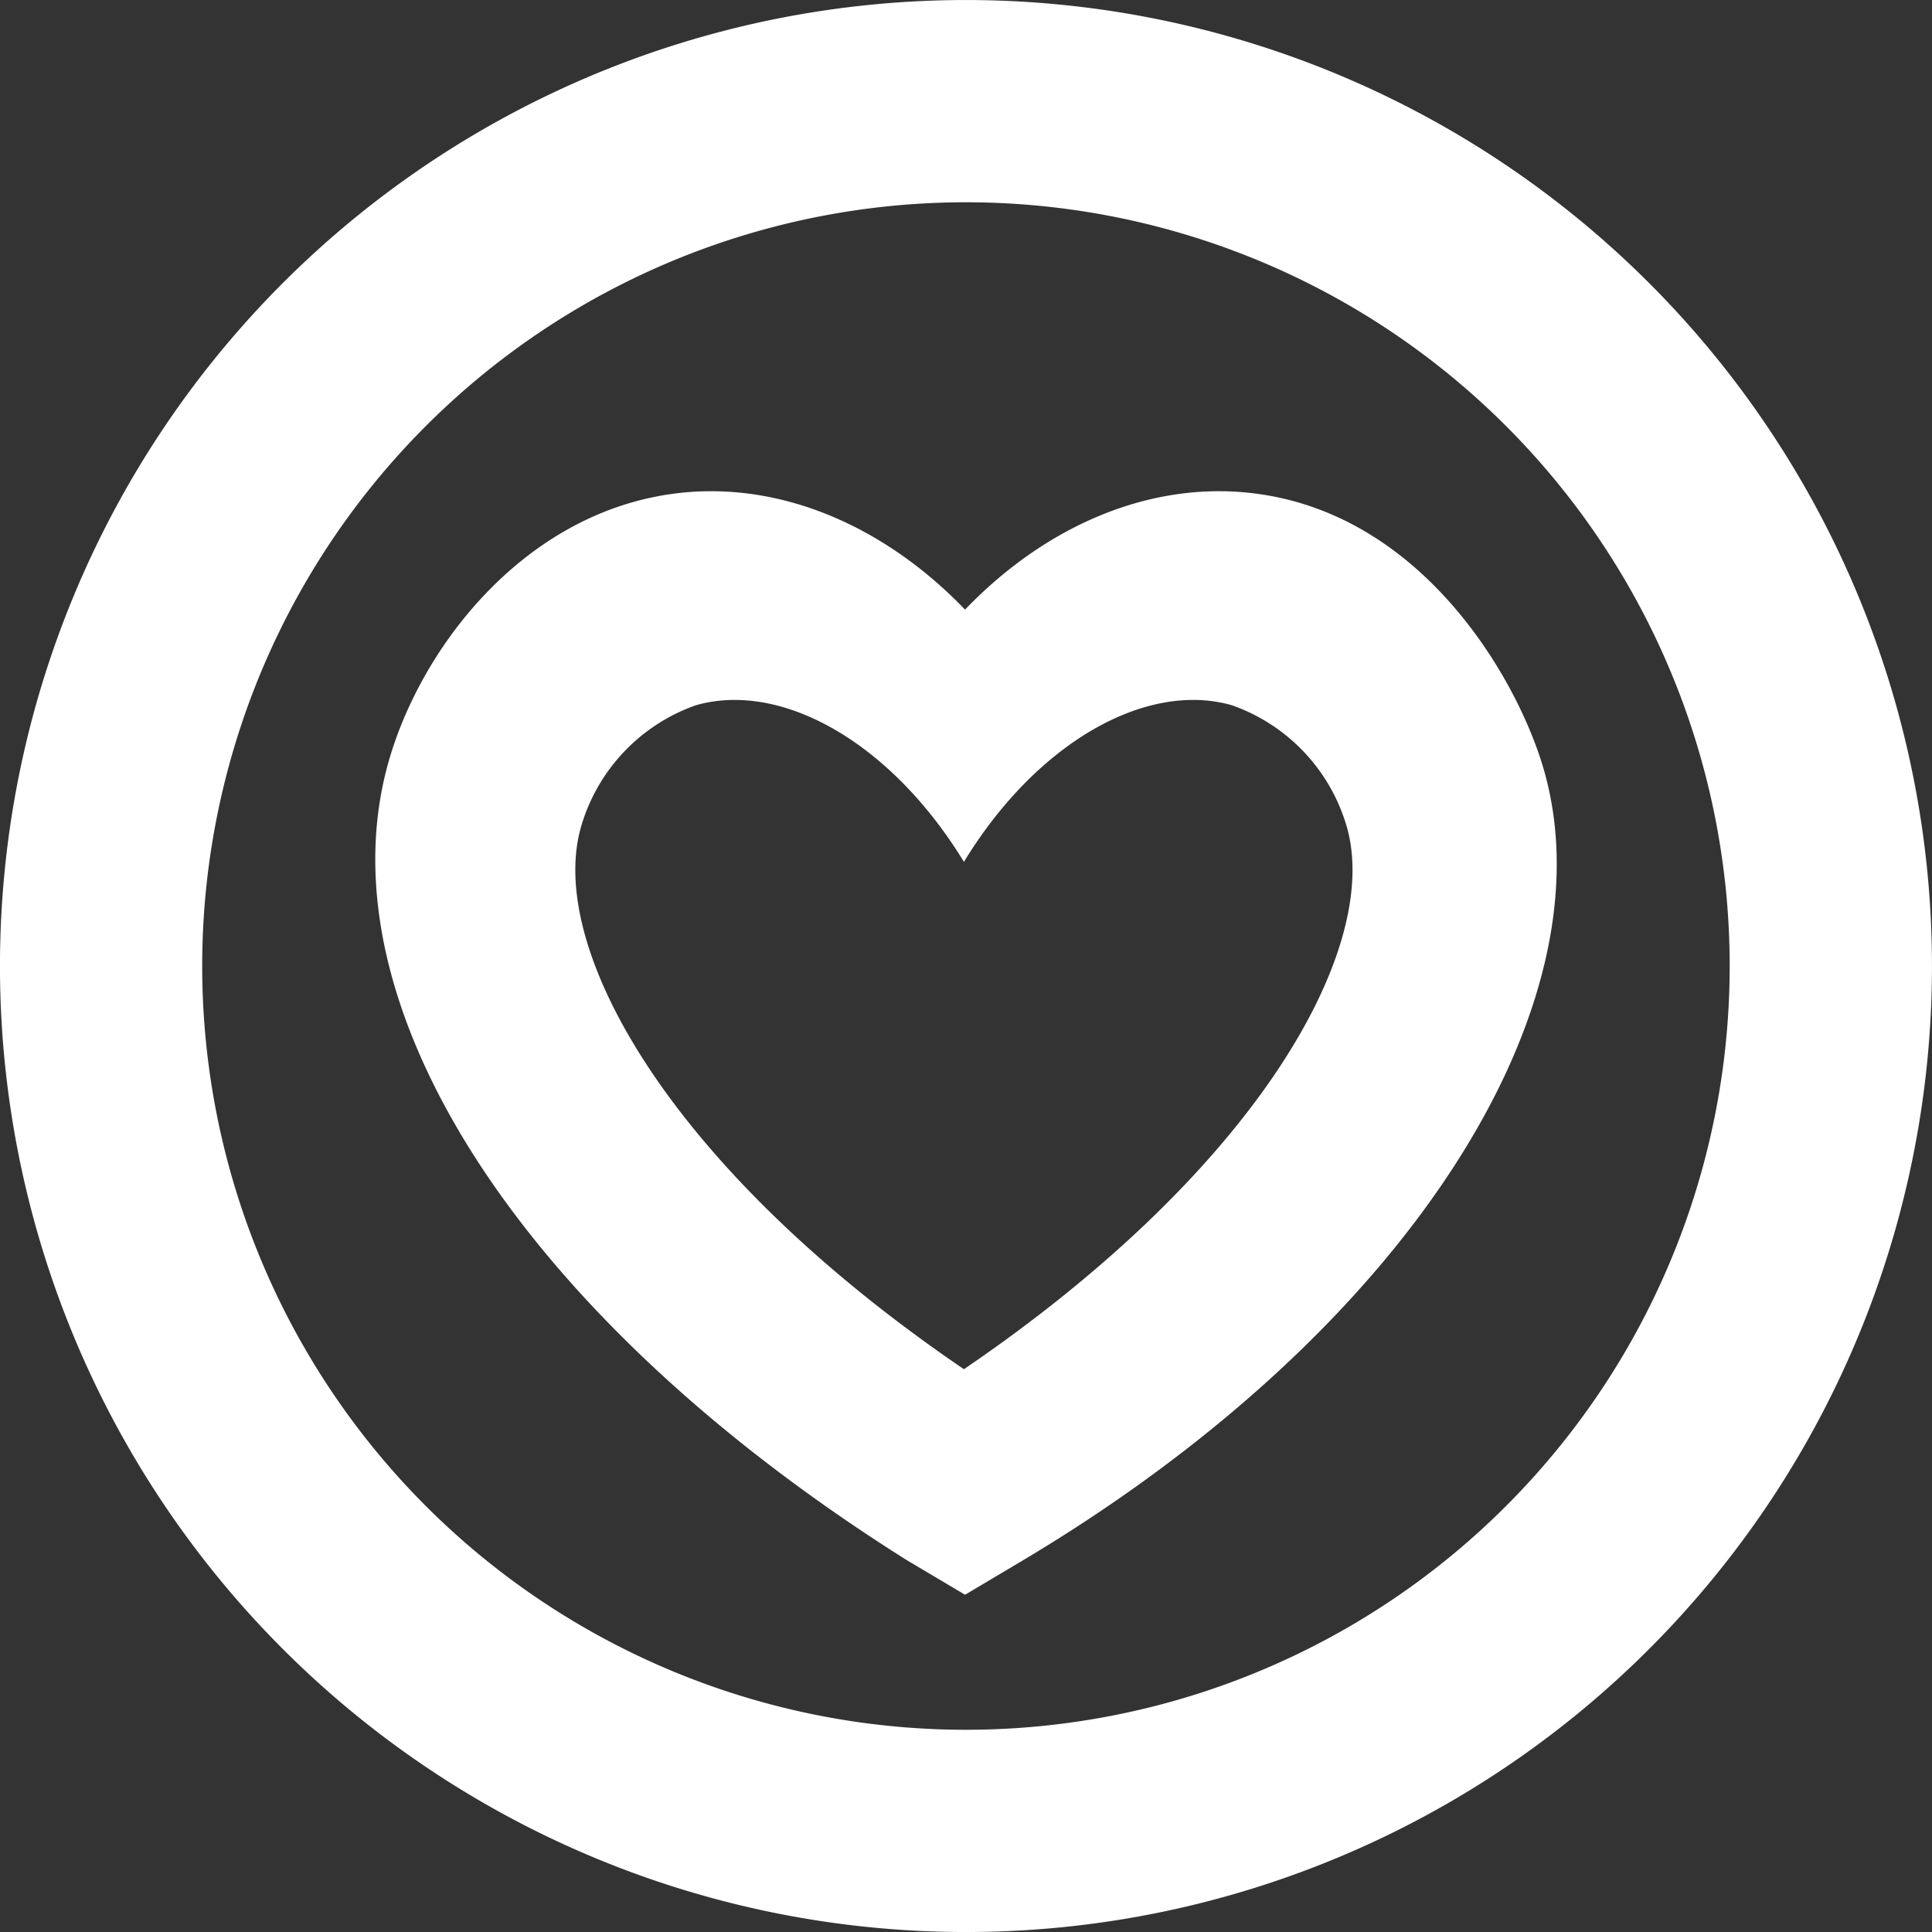 <svg xmlns="http://www.w3.org/2000/svg" width="70" height="70" viewBox="0 0 70 70">
  <rect x="0" y="0" width="70" height="70" fill="#333333" stroke="none"/>
  <g id="Favicon" transform="translate(-921.017 -6433.999)">
    <path id="Path_25" data-name="Path 25" d="M1143.447,34.231c-.978-3.165-4.283-8.9-10.207-9.766-3.8-.558-7.689,1.047-10.7,4.18-3.012-3.132-6.9-4.737-10.7-4.18-5.374.788-9.057,5.615-10.207,9.766-2.438,8.814,4.941,20.139,18.787,28.848l2.12,1.26,2.107-1.253c14.088-8.4,21.442-20.3,18.8-28.856M1122.5,56.167c-10.676-7.267-15.094-15.236-13.886-19.606a6.613,6.613,0,0,1,4.174-4.45c3.067-.881,7.041,1.3,9.712,5.674,2.67-4.377,6.645-6.555,9.71-5.674a6.612,6.612,0,0,1,4.175,4.45c1.208,4.37-3.21,12.338-13.885,19.606" transform="translate(-166.558 6427.441)" fill="#fff"/>
    <path id="Path_26" data-name="Path 26" d="M1117.564,0a35,35,0,1,0,35,35,35,35,0,0,0-35-35m0,62.672A27.672,27.672,0,1,1,1145.235,35a27.672,27.672,0,0,1-27.671,27.672" transform="translate(-161.548 6434)" fill="#fff"/>
  </g>
</svg>
